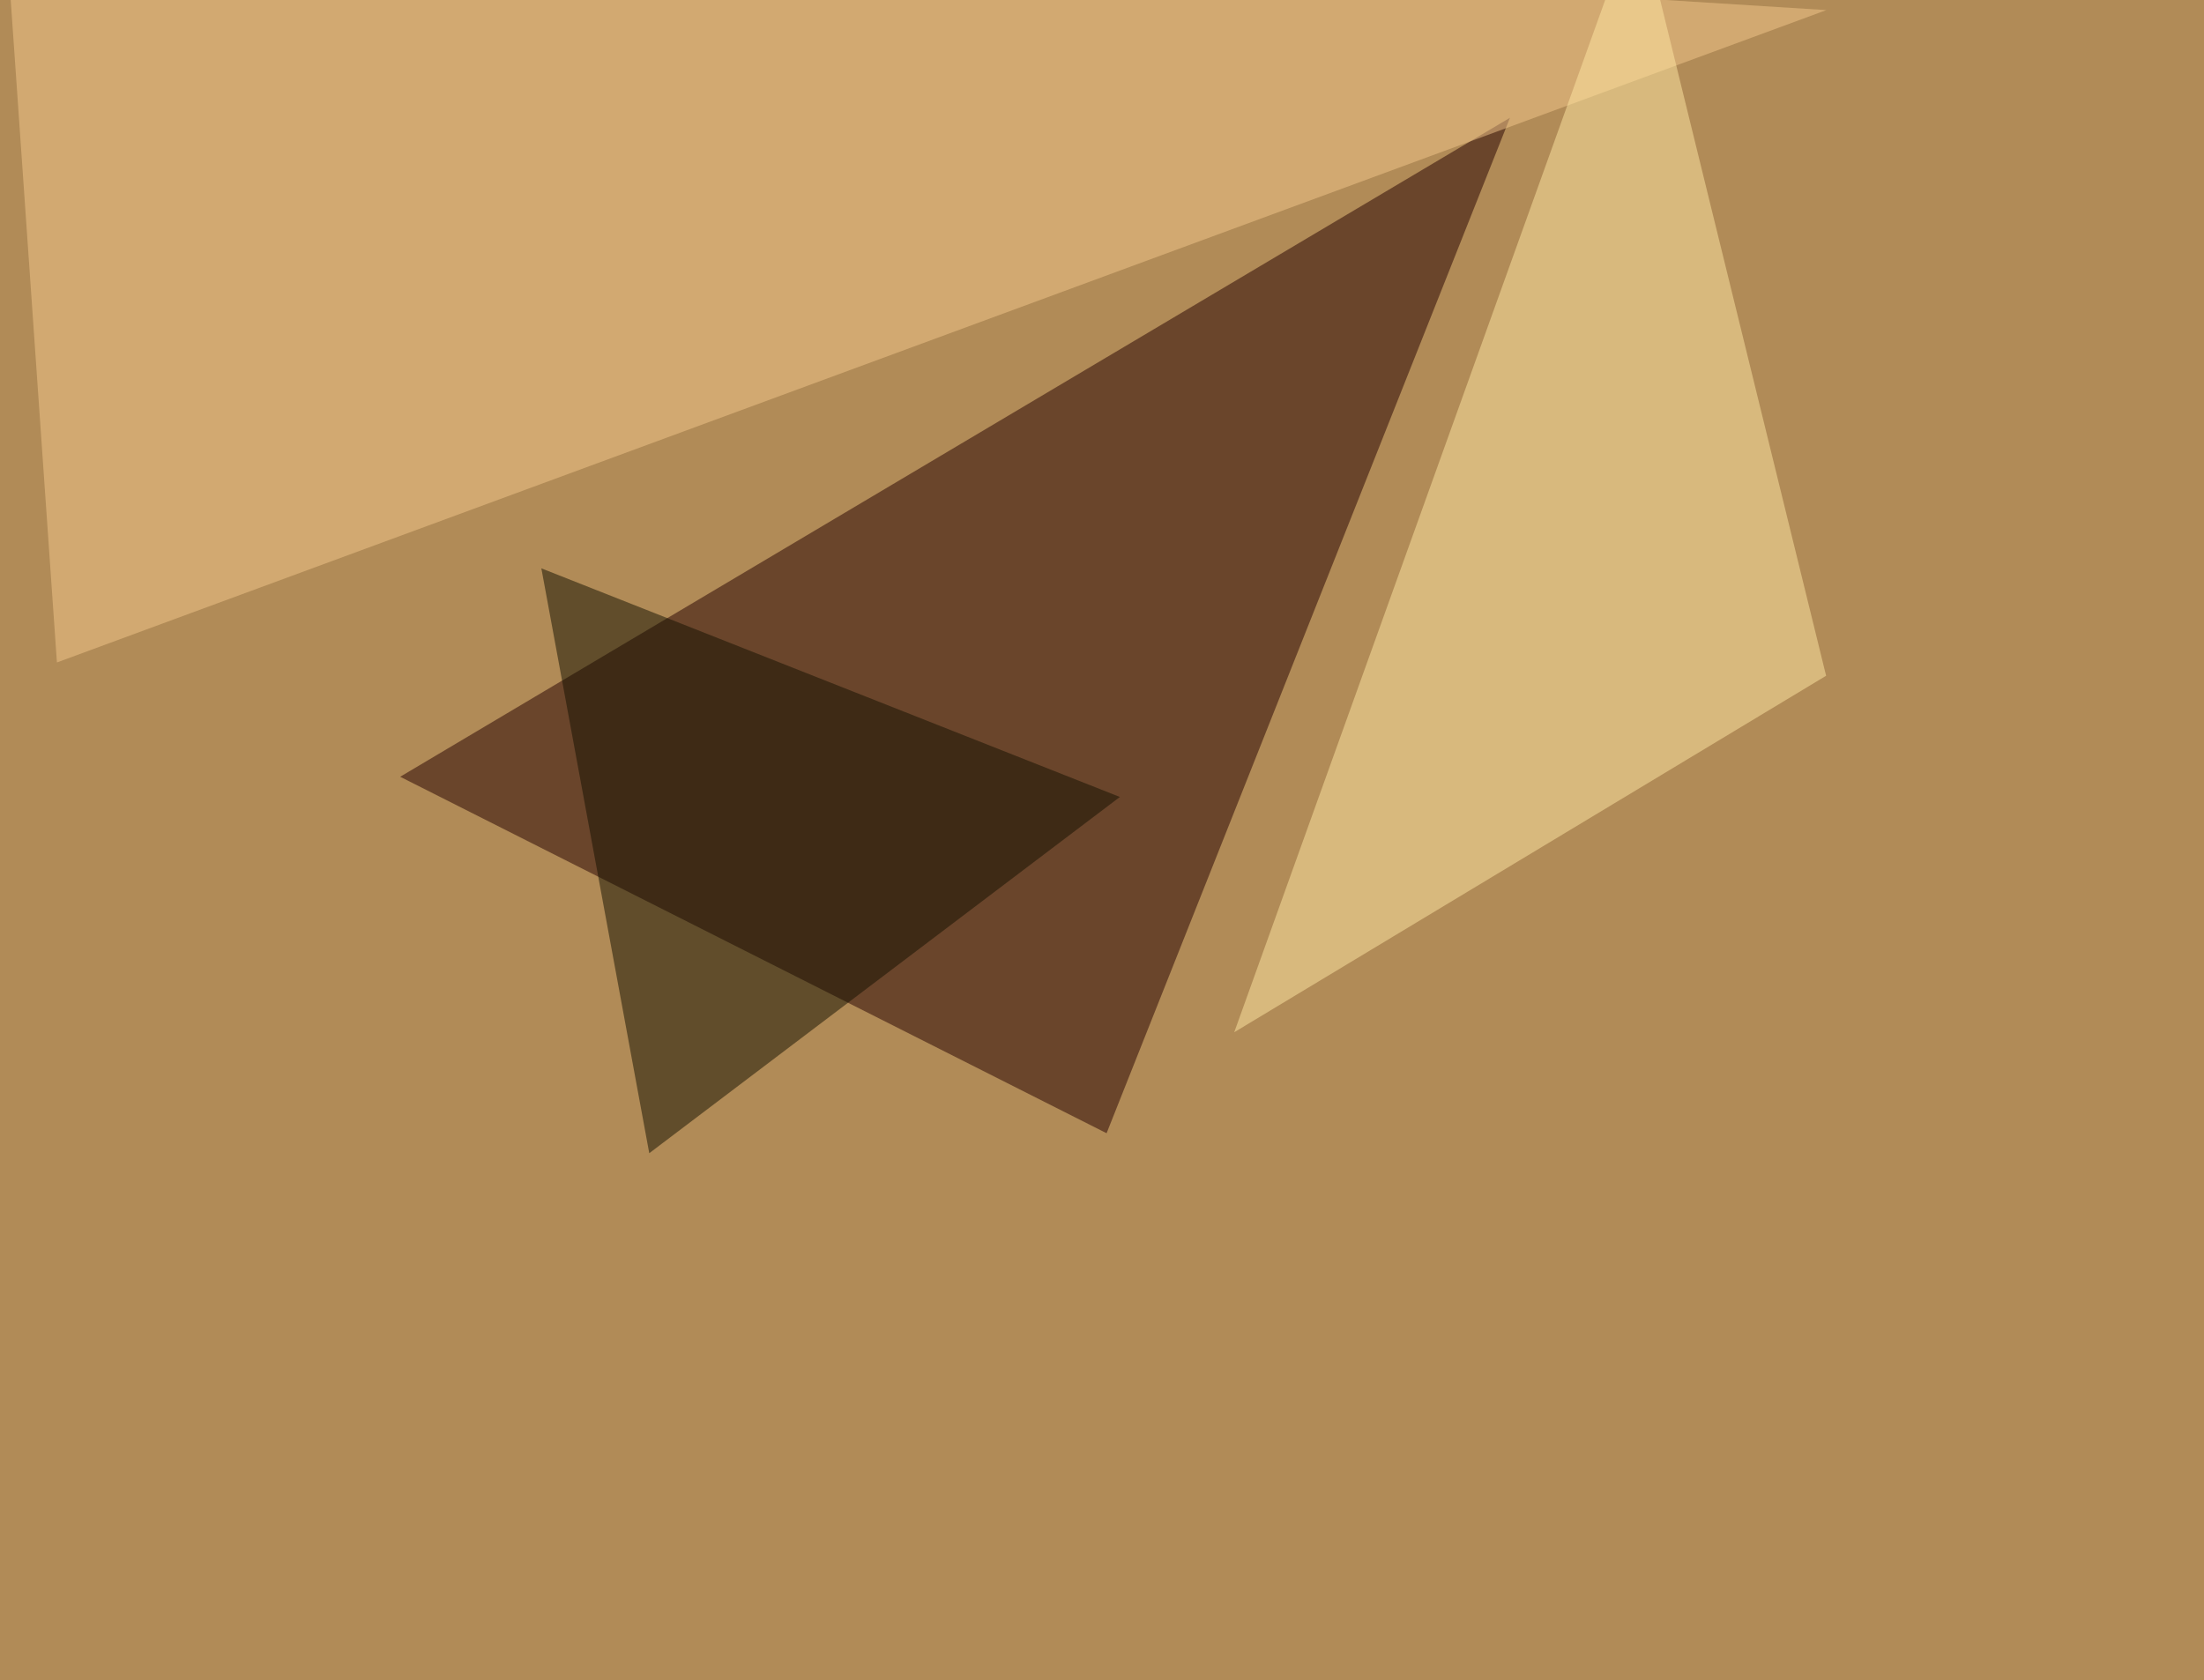 <svg xmlns="http://www.w3.org/2000/svg" width="960" height="732" ><filter id="a"><feGaussianBlur stdDeviation="55"/></filter><rect width="100%" height="100%" fill="#b18b57"/><g filter="url(#a)"><g fill-opacity=".5"><path fill="#240000" d="M657.7 51.3L482 493.7 174.3 338.4z"/><path fill="#f4c98d" d="M1.5-45.4l794 49.8L24.8 288.6z"/><path fill="#ffe8a4" d="M537.6 449.7L713.4-39.6l82 334z"/><path fill="#131100" d="M487.8 347.2l-205 155.2-47-254.8z"/></g></g></svg>